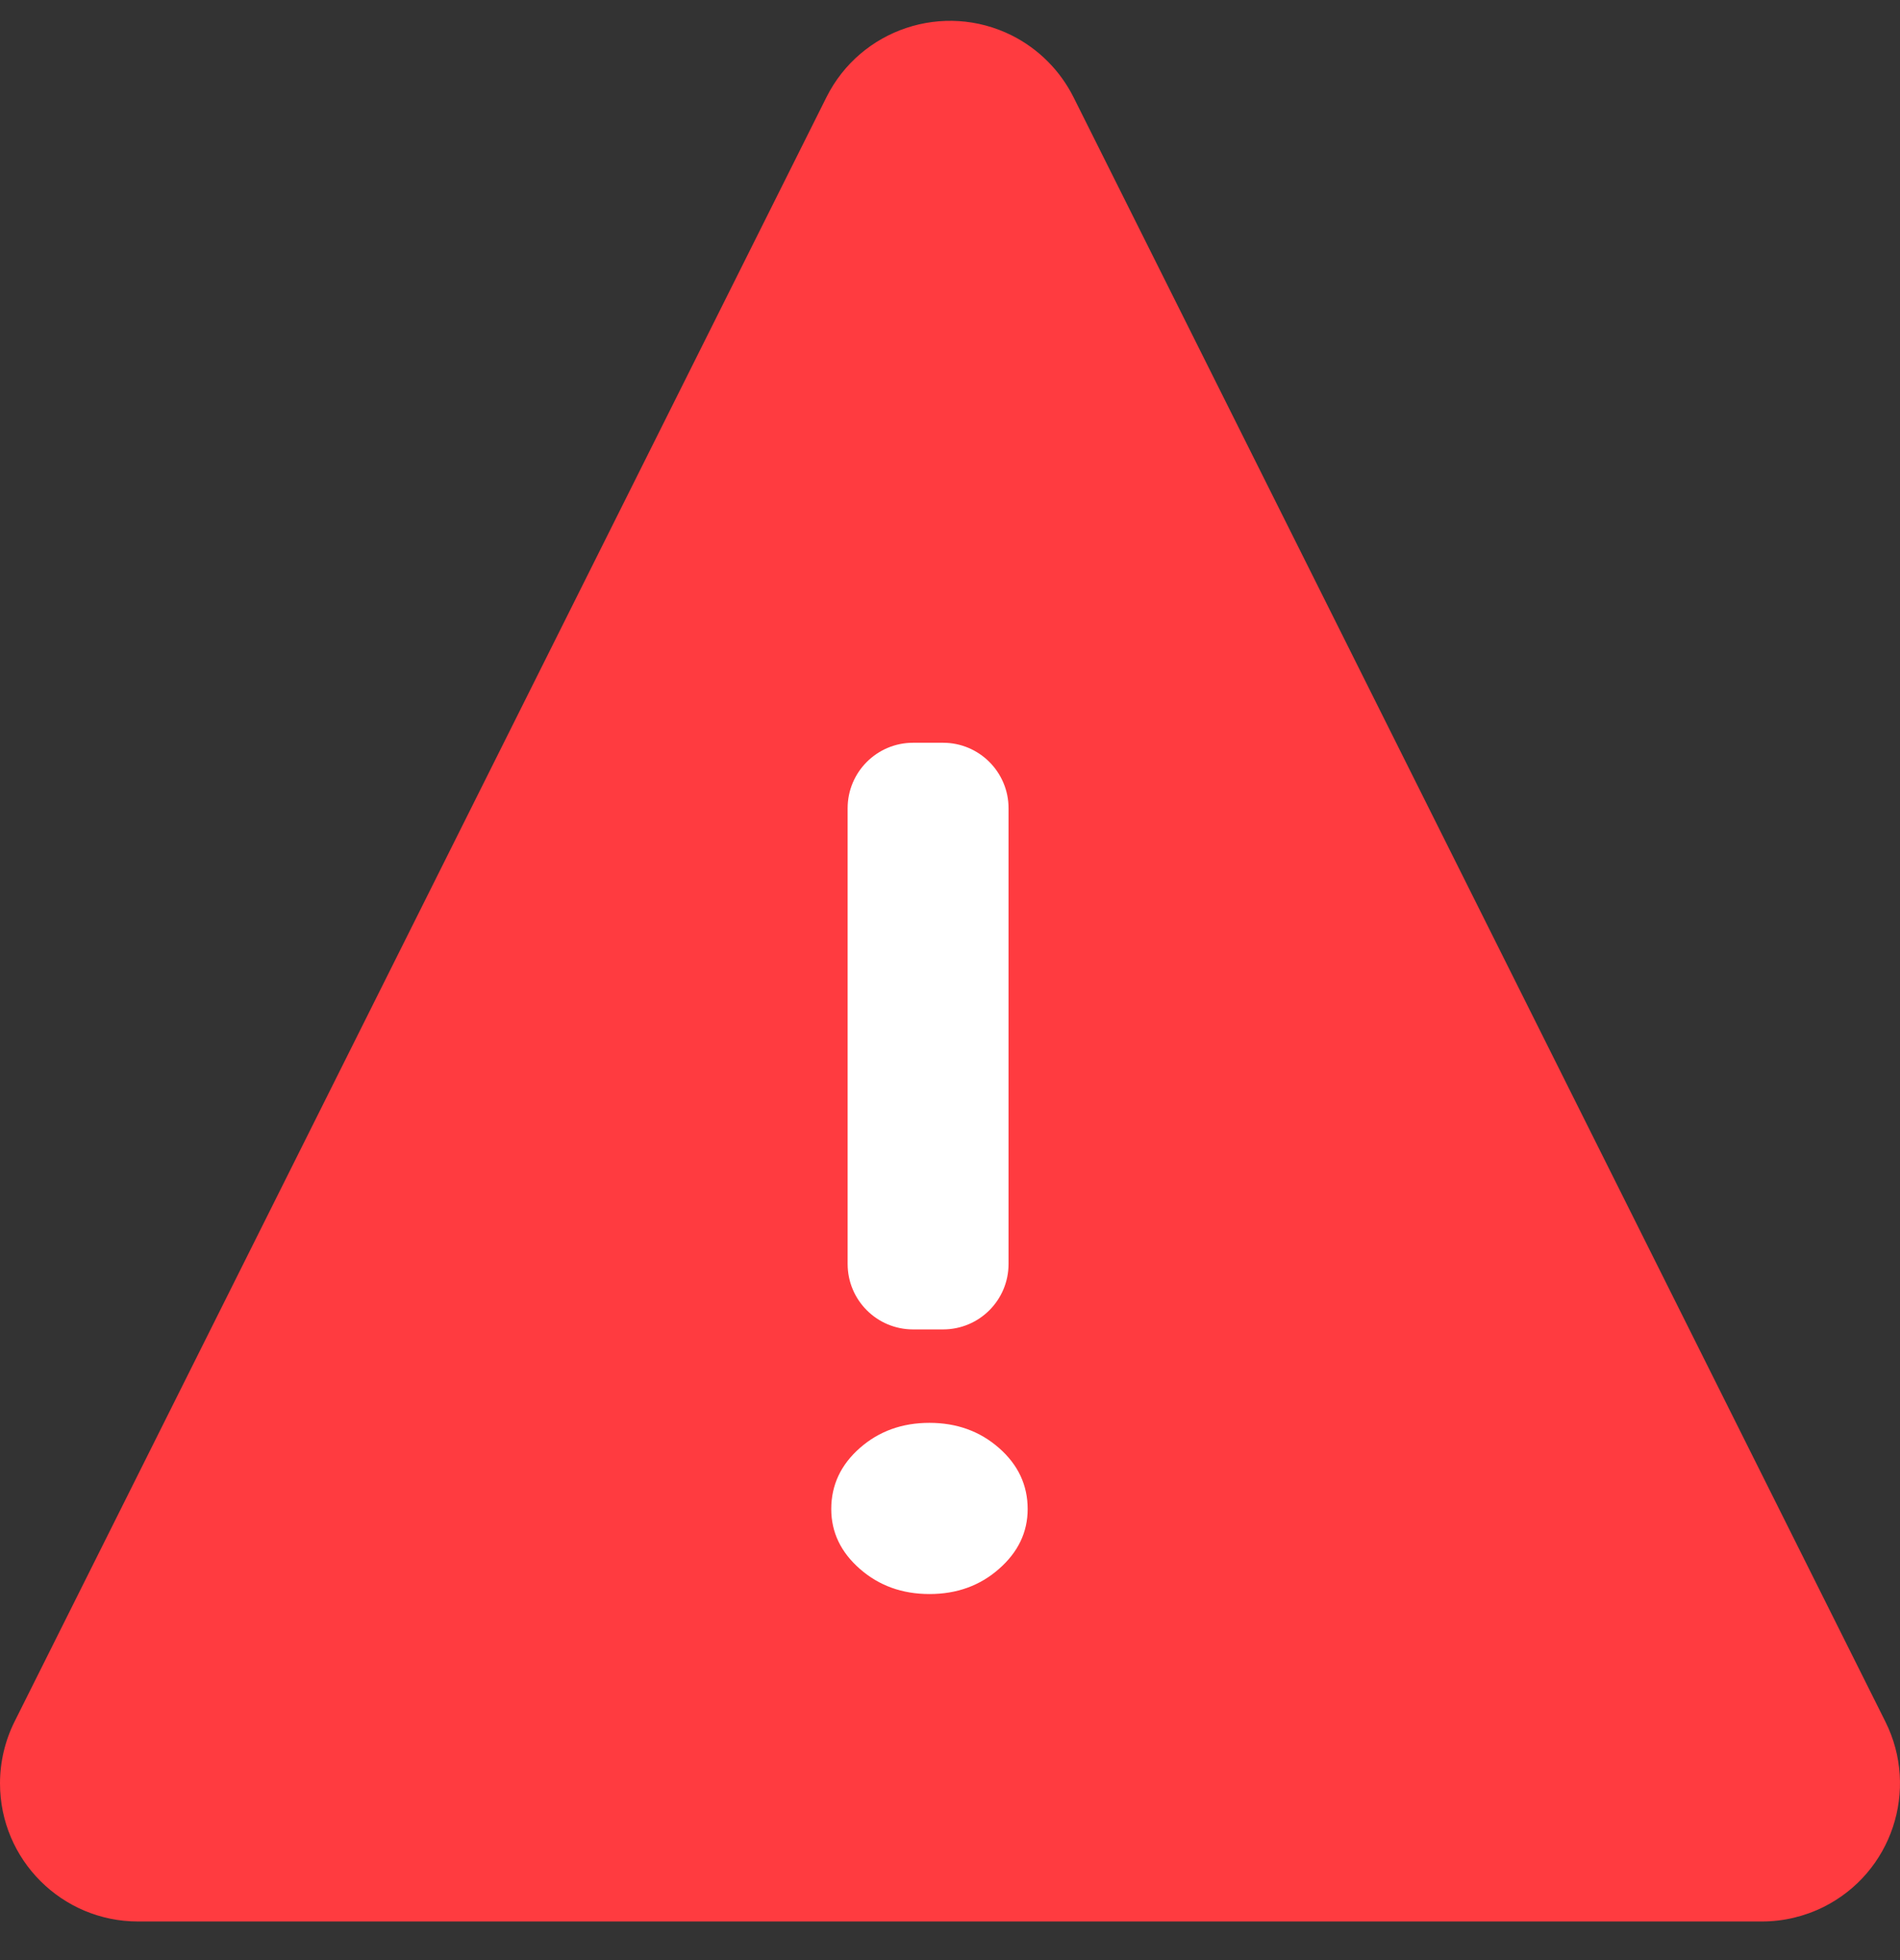 <svg xmlns="http://www.w3.org/2000/svg" width="32" height="33" viewBox="0 0 32 33">
    <rect x="0" y="0" width="32" height="33" fill="#333333" stroke="none"/>
    <g fill="none" fill-rule="evenodd">
        <path fill="#FF3B40" d="M18.08 1.636l13.674 27.35c.574 1.148.109 2.544-1.04 3.119-.322.16-.678.245-1.04.245H2.325C1.042 32.35 0 31.31 0 30.025c0-.36.084-.717.245-1.04L13.92 1.635C14.495.488 15.891.023 17.04.596c.45.226.814.59 1.04 1.04z"/>
        <path fill="#FFF" fill-rule="nonzero" d="M16.986 21.28v-7.673c0-.608-.494-1.102-1.103-1.102h-.505c-.609 0-1.102.494-1.102 1.102v7.673c0 .609.493 1.102 1.102 1.102h.505c.61 0 1.103-.493 1.103-1.102zM15.654 26.837c.46 0 .85-.14 1.171-.423.322-.282.483-.618.483-1.008 0-.403-.161-.746-.483-1.028-.321-.282-.712-.423-1.171-.423-.46 0-.85.14-1.172.423-.321.282-.482.625-.482 1.028 0 .39.16.726.482 1.008.322.282.712.423 1.172.423z"/>
    </g>
</svg>

